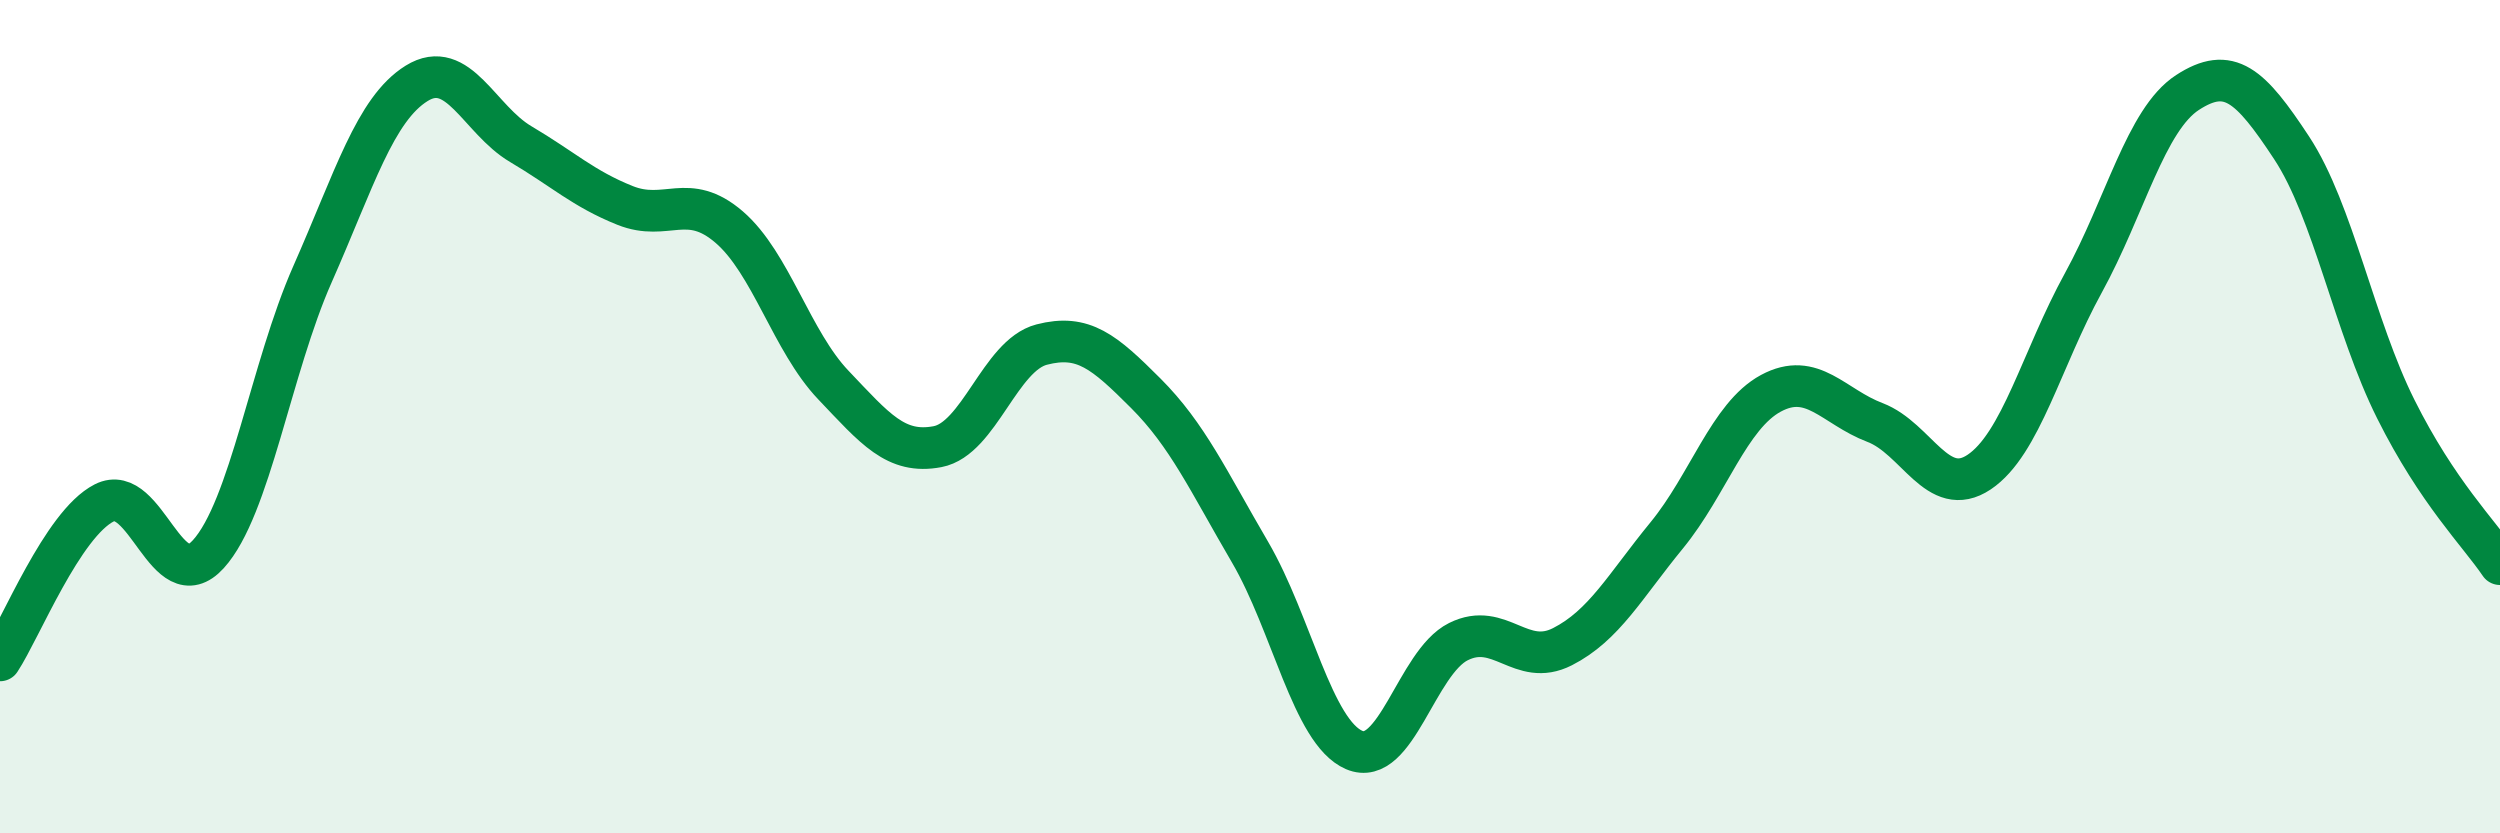 
    <svg width="60" height="20" viewBox="0 0 60 20" xmlns="http://www.w3.org/2000/svg">
      <path
        d="M 0,15.85 C 0.5,15.09 1.5,12.58 2.5,12.07 C 3.5,11.56 4,14.4 5,13.3 C 6,12.2 6.5,8.84 7.5,6.58 C 8.5,4.32 9,2.62 10,2 C 11,1.38 11.5,2.87 12.5,3.46 C 13.5,4.05 14,4.53 15,4.93 C 16,5.33 16.5,4.59 17.5,5.45 C 18.5,6.31 19,8.19 20,9.24 C 21,10.29 21.5,10.91 22.5,10.72 C 23.5,10.53 24,8.53 25,8.27 C 26,8.01 26.5,8.44 27.5,9.44 C 28.5,10.44 29,11.54 30,13.25 C 31,14.96 31.5,17.57 32.5,18 C 33.5,18.43 34,15.9 35,15.4 C 36,14.9 36.5,16.03 37.5,15.52 C 38.5,15.01 39,14.07 40,12.85 C 41,11.63 41.5,9.98 42.5,9.44 C 43.5,8.9 44,9.76 45,10.14 C 46,10.52 46.5,12 47.5,11.33 C 48.5,10.66 49,8.61 50,6.79 C 51,4.97 51.5,2.87 52.5,2.22 C 53.5,1.57 54,2.03 55,3.55 C 56,5.07 56.5,7.82 57.5,9.82 C 58.5,11.82 59.5,12.8 60,13.54L60 20L0 20Z"
        fill="#008740"
        opacity="0.1"
        stroke-linecap="round"
        stroke-linejoin="round"
      />
      <path
        d="M 0,15.85 C 0.5,15.09 1.5,12.58 2.5,12.07 C 3.5,11.56 4,14.4 5,13.3 C 6,12.2 6.5,8.84 7.5,6.58 C 8.5,4.32 9,2.62 10,2 C 11,1.38 11.5,2.87 12.5,3.46 C 13.5,4.05 14,4.53 15,4.93 C 16,5.33 16.5,4.59 17.5,5.45 C 18.5,6.31 19,8.19 20,9.24 C 21,10.29 21.5,10.91 22.5,10.72 C 23.5,10.53 24,8.53 25,8.27 C 26,8.01 26.5,8.44 27.5,9.44 C 28.5,10.44 29,11.54 30,13.25 C 31,14.96 31.5,17.57 32.5,18 C 33.5,18.43 34,15.9 35,15.4 C 36,14.9 36.5,16.03 37.5,15.52 C 38.5,15.01 39,14.07 40,12.85 C 41,11.63 41.5,9.98 42.5,9.44 C 43.5,8.9 44,9.76 45,10.14 C 46,10.52 46.5,12 47.5,11.33 C 48.5,10.66 49,8.61 50,6.79 C 51,4.97 51.5,2.87 52.5,2.22 C 53.5,1.57 54,2.03 55,3.55 C 56,5.07 56.5,7.82 57.5,9.82 C 58.5,11.82 59.5,12.8 60,13.54"
        stroke="#008740"
        stroke-width="1"
        fill="none"
        stroke-linecap="round"
        stroke-linejoin="round"
      />
    </svg>
  
